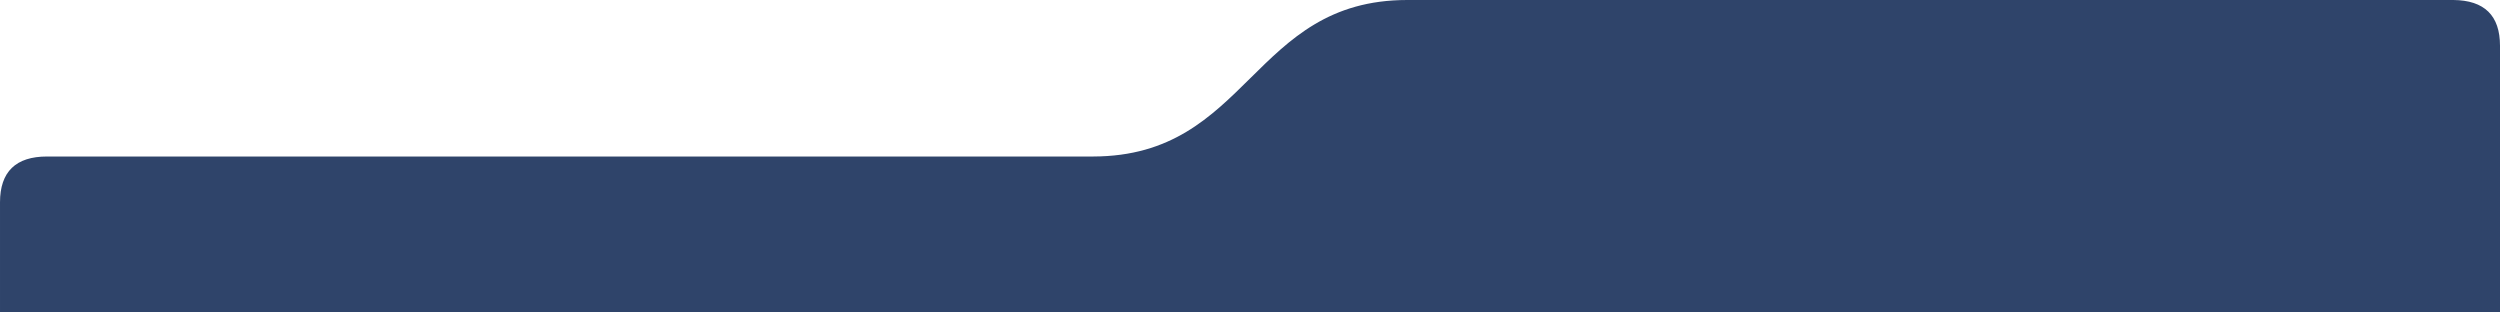 <svg id="edOaZsuc1TU1" xmlns="http://www.w3.org/2000/svg" xmlns:xlink="http://www.w3.org/1999/xlink" viewBox="0 0 1600 200" shape-rendering="geometricPrecision" text-rendering="geometricPrecision"><path d="M1667.669,100.398c0,0-593.953,0-669.491,0-99.661,0-101.088,100-201.019,100.166-92.931,0-547.611-0-669.501-0q-30.075-.012-30.113,29.308v70.526h1600c0,0-0-119.456-0-170.652q.011-29.075-29.876-29.348Z" transform="translate(-97.545-100.398)" fill="#2f446a" stroke-width="3.2" stroke-linejoin="round"/></svg>
